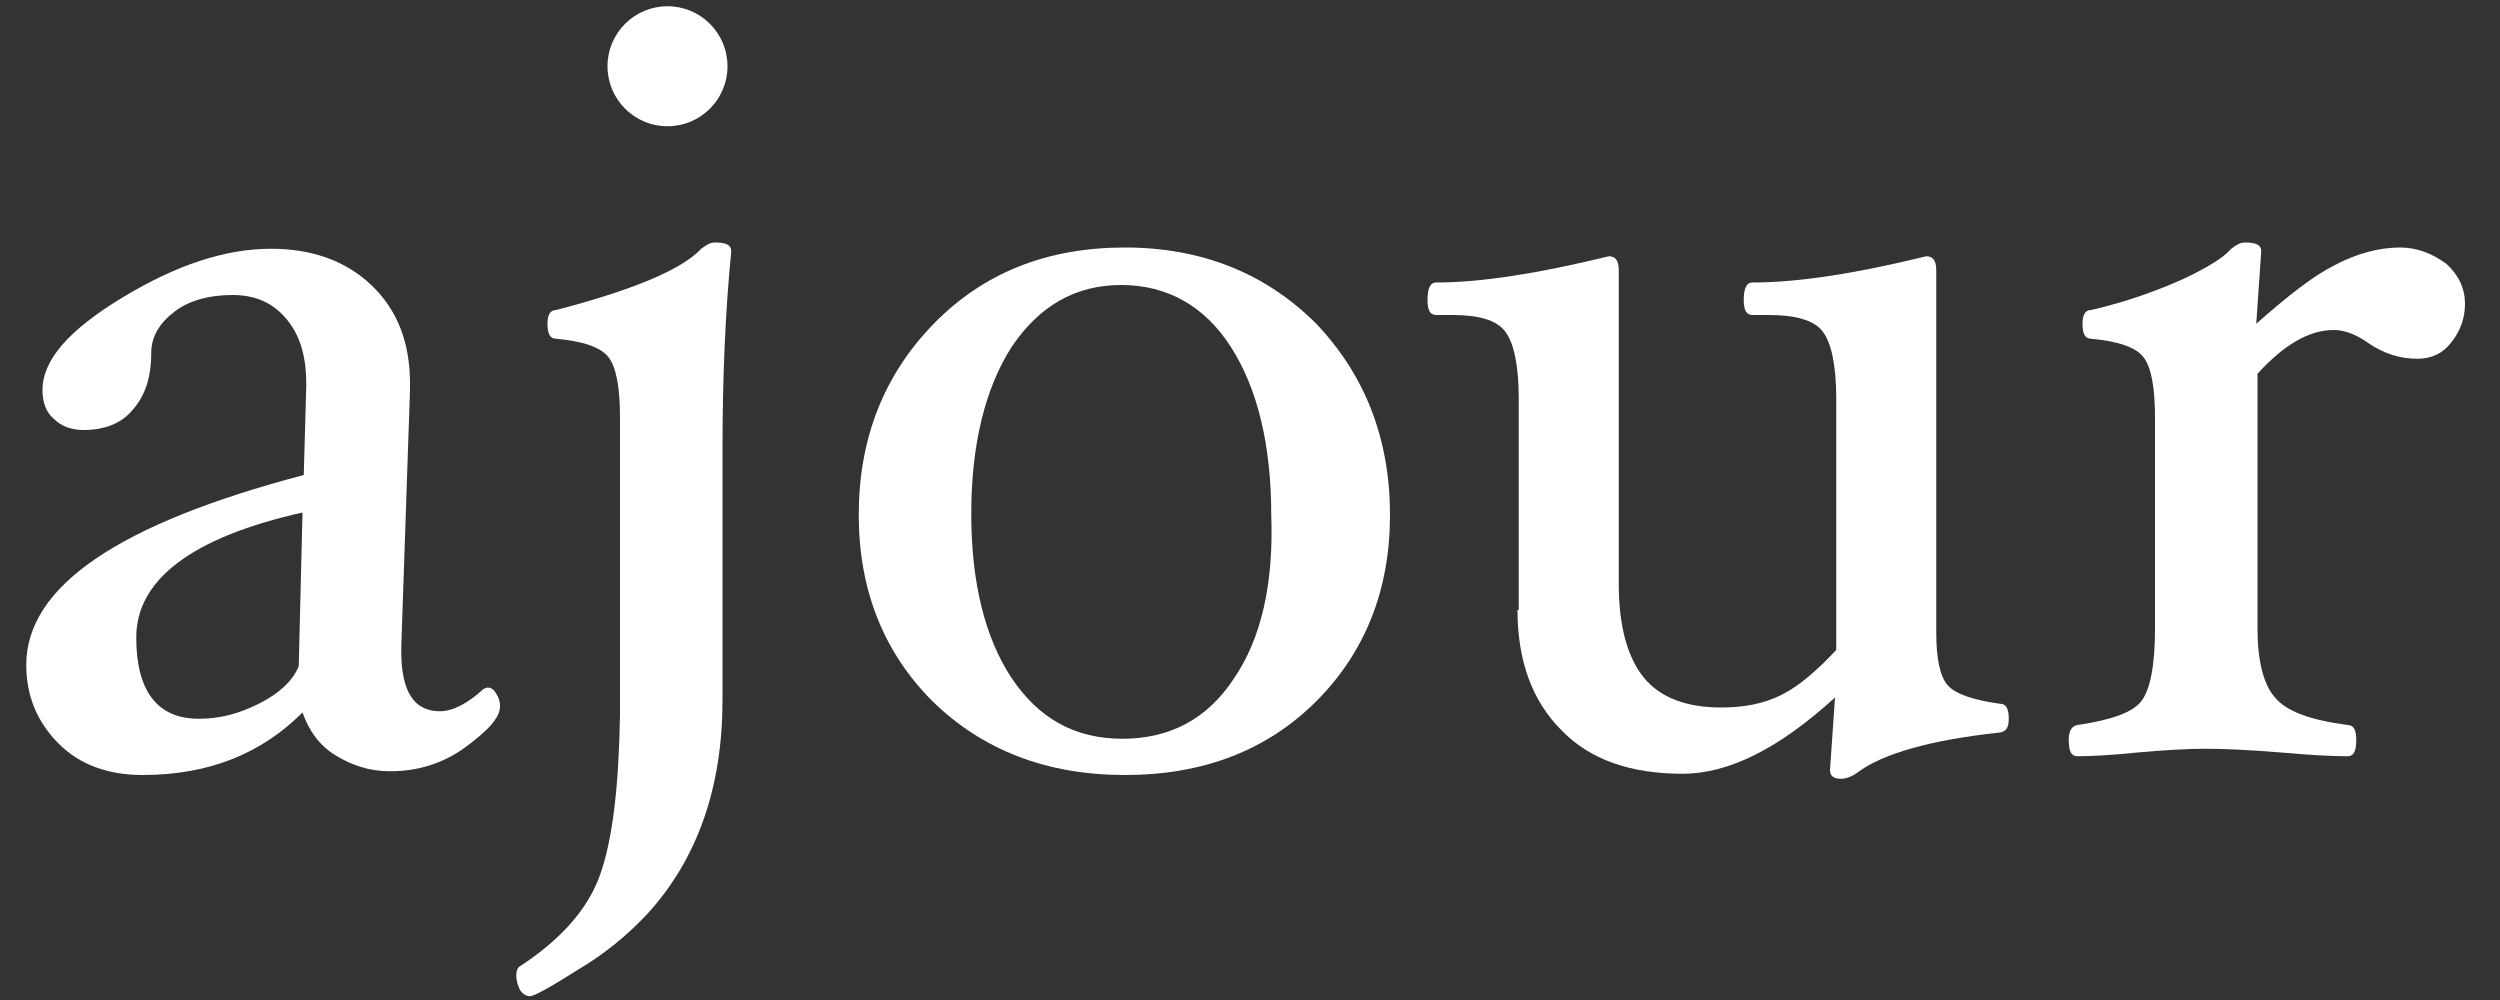 <?xml version="1.0" encoding="utf-8"?>
<!-- Generator: Adobe Illustrator 27.2.0, SVG Export Plug-In . SVG Version: 6.00 Build 0)  -->
<svg version="1.1" id="レイヤー_1" xmlns="http://www.w3.org/2000/svg" xmlns:xlink="http://www.w3.org/1999/xlink" x="0px"
	 y="0px" viewBox="0 0 200 80" style="enable-background:new 0 0 200 80;" xml:space="preserve">
<rect x="0" y="0" width="200" height="80" fill="#333333" stroke="none"/>
<style type="text/css">
	.st0{fill:#FFFFFF;}
</style>
<g>
	<path class="st0" d="M40,56.5c0-0.4-0.1-0.7-0.3-1C39.5,55.1,39.2,55,39,55l-0.3,0.1c-1.3,1.2-2.5,1.8-3.5,1.8
		c-2.1,0-3.1-1.6-3.1-4.8v-0.3l0.7-20.6v-0.5c0-3.3-1-5.9-3.1-7.9c-2-1.9-4.7-2.9-8-2.9c-3.7,0-7.6,1.3-11.9,3.9
		c-4.3,2.6-6.4,5-6.4,7.4c0,1,0.3,1.8,0.9,2.3c0.6,0.6,1.4,0.9,2.4,0.9c1.6,0,3-0.5,3.9-1.6c1-1.1,1.5-2.6,1.5-4.6
		c0-1.3,0.7-2.4,1.9-3.3c1.2-0.9,2.8-1.3,4.6-1.3c1.8,0,3.2,0.6,4.3,1.9c1.1,1.3,1.6,3,1.6,5.2v0.2L24.3,38
		C9.5,41.9,2.1,46.9,2.1,53.2c0,2.5,0.9,4.6,2.6,6.3c1.7,1.7,4,2.5,6.7,2.5c5.3,0,9.5-1.7,12.8-5c0.5,1.4,1.3,2.6,2.6,3.4
		c1.3,0.8,2.7,1.3,4.4,1.3c2.2,0,4.2-0.6,6-1.9C39.1,58.4,40,57.4,40,56.5z M23.9,53.3c-0.5,1.2-1.6,2.2-3.2,3
		c-1.6,0.8-3.1,1.2-4.8,1.2c-3.3,0-5-2.2-5-6.5c0-4.6,4.4-8,13.3-10L23.9,53.3z"/>
	<path class="st0" d="M46.2,77.6c2.2-1.3,4-2.8,5.6-4.5c4-4.4,6-10.1,6-17.1v-20c0-5.5,0.2-10.8,0.7-15.9c0-0.5-0.4-0.7-1.3-0.7
		c-0.4,0-0.7,0.2-1.1,0.5c-1.6,1.7-5.5,3.3-11.6,4.9c-0.5,0-0.7,0.4-0.7,1.1c0,0.8,0.2,1.2,0.7,1.2c2.2,0.2,3.6,0.7,4.2,1.5
		c0.6,0.8,0.9,2.4,0.9,4.8v23.8C49.5,63,49,67.2,48,70c-1,2.8-3.2,5.2-6.4,7.3c-0.2,0.1-0.3,0.4-0.3,0.7c0,0.4,0.1,0.8,0.3,1.2
		c0.2,0.3,0.5,0.5,0.8,0.5C42.7,79.7,44,79,46.2,77.6z"/>
	<path class="st0" d="M111.2,41.2c0-6.1-2-11.2-5.9-15.3c-4-4-9.1-6.1-15.3-6.1c-6.2,0-11.3,2-15.3,6.1s-6,9.2-6,15.3
		c0,6,2,11,5.9,14.9c4,3.9,9.1,5.9,15.4,5.9c6.3,0,11.4-2,15.3-5.9C109.2,52.2,111.2,47.2,111.2,41.2z M98.7,54.3
		c-2.1,3.2-5.1,4.8-8.9,4.8c-3.8,0-6.7-1.6-8.9-4.9c-2.1-3.2-3.2-7.6-3.2-13.1c0-5.5,1.1-10,3.2-13.3c2.2-3.3,5.1-5,8.8-5
		c3.7,0,6.7,1.7,8.8,5c2.1,3.3,3.2,7.8,3.2,13.4C101.9,46.7,100.9,51.1,98.7,54.3z"/>
	<path class="st0" d="M121.4,48.8c0,4.1,1.2,7.3,3.5,9.6c2.3,2.4,5.6,3.5,9.7,3.5c3.7,0,7.7-2,12.2-6.1l-0.4,5.8
		c0,0.5,0.3,0.7,0.9,0.7c0.4,0,0.9-0.2,1.3-0.5c2-1.5,5.8-2.6,11.4-3.2c0.5-0.1,0.7-0.4,0.7-1.1c0-0.8-0.2-1.2-0.7-1.2
		c-2.2-0.3-3.6-0.8-4.2-1.5c-0.6-0.7-0.9-2.1-0.9-4.2V21.6c0-0.8-0.3-1.1-0.8-1.1c-5.7,1.4-10.3,2.1-13.9,2.1
		c-0.5,0-0.7,0.5-0.7,1.4c0,0.8,0.2,1.2,0.7,1.2c0.5,0,0.9,0,1.3,0c2.1,0,3.6,0.4,4.3,1.3c0.7,0.9,1.1,2.7,1.1,5.4V52
		c-1.6,1.7-3,2.9-4.4,3.6c-1.4,0.7-3,1-4.8,1c-2.8,0-4.9-0.8-6.2-2.4c-1.3-1.6-2-4.1-2-7.5V21.6c0-0.8-0.3-1.1-0.8-1.1
		c-5.7,1.4-10.3,2.1-13.8,2.1c-0.5,0-0.7,0.5-0.7,1.4c0,0.8,0.2,1.2,0.7,1.2c0.5,0,0.9,0,1.3,0c2.1,0,3.5,0.4,4.2,1.3
		c0.7,0.9,1.1,2.7,1.1,5.4V48.8z"/>
	<path class="st0" d="M192,19.8c-1.7,0-3.5,0.5-5.2,1.4c-1.8,0.9-3.8,2.5-6.3,4.7l0.4-5.8c0-0.5-0.4-0.7-1.3-0.7
		c-0.4,0-0.7,0.2-1.1,0.5c-0.6,0.7-1.9,1.5-3.8,2.4c-2,0.9-4.4,1.8-7.4,2.5c-0.5,0-0.7,0.4-0.7,1.1c0,0.8,0.2,1.2,0.7,1.2
		c2.2,0.2,3.6,0.7,4.2,1.5c0.6,0.8,0.9,2.4,0.9,4.8v16.9c0,3-0.4,4.9-1.1,5.8c-0.7,0.9-2.4,1.5-5.1,1.9c-0.5,0.1-0.7,0.5-0.7,1.2
		c0,0.9,0.2,1.3,0.7,1.3c1.2,0,2.8-0.1,4.8-0.3c2.2-0.2,4-0.3,5.5-0.3c1.5,0,3.5,0.1,6,0.3c2.3,0.2,4,0.3,5.3,0.3
		c0.5,0,0.7-0.4,0.7-1.3c0-0.8-0.2-1.2-0.7-1.2c-3-0.4-4.9-1.1-5.8-2.2c-0.9-1-1.4-2.9-1.4-5.5V29.9c2.1-2.3,4.1-3.5,6.1-3.5
		c0.8,0,1.7,0.3,2.7,1c1.3,0.9,2.6,1.3,4,1.3c1.1,0,2-0.4,2.7-1.3c0.7-0.9,1.1-1.9,1.1-3.1c0-1.2-0.5-2.3-1.5-3.2
		C194.6,20.3,193.4,19.8,192,19.8z"/>
	<circle class="st0" cx="53.4" cy="5.3" r="4.8"/>
</g>
</svg>
